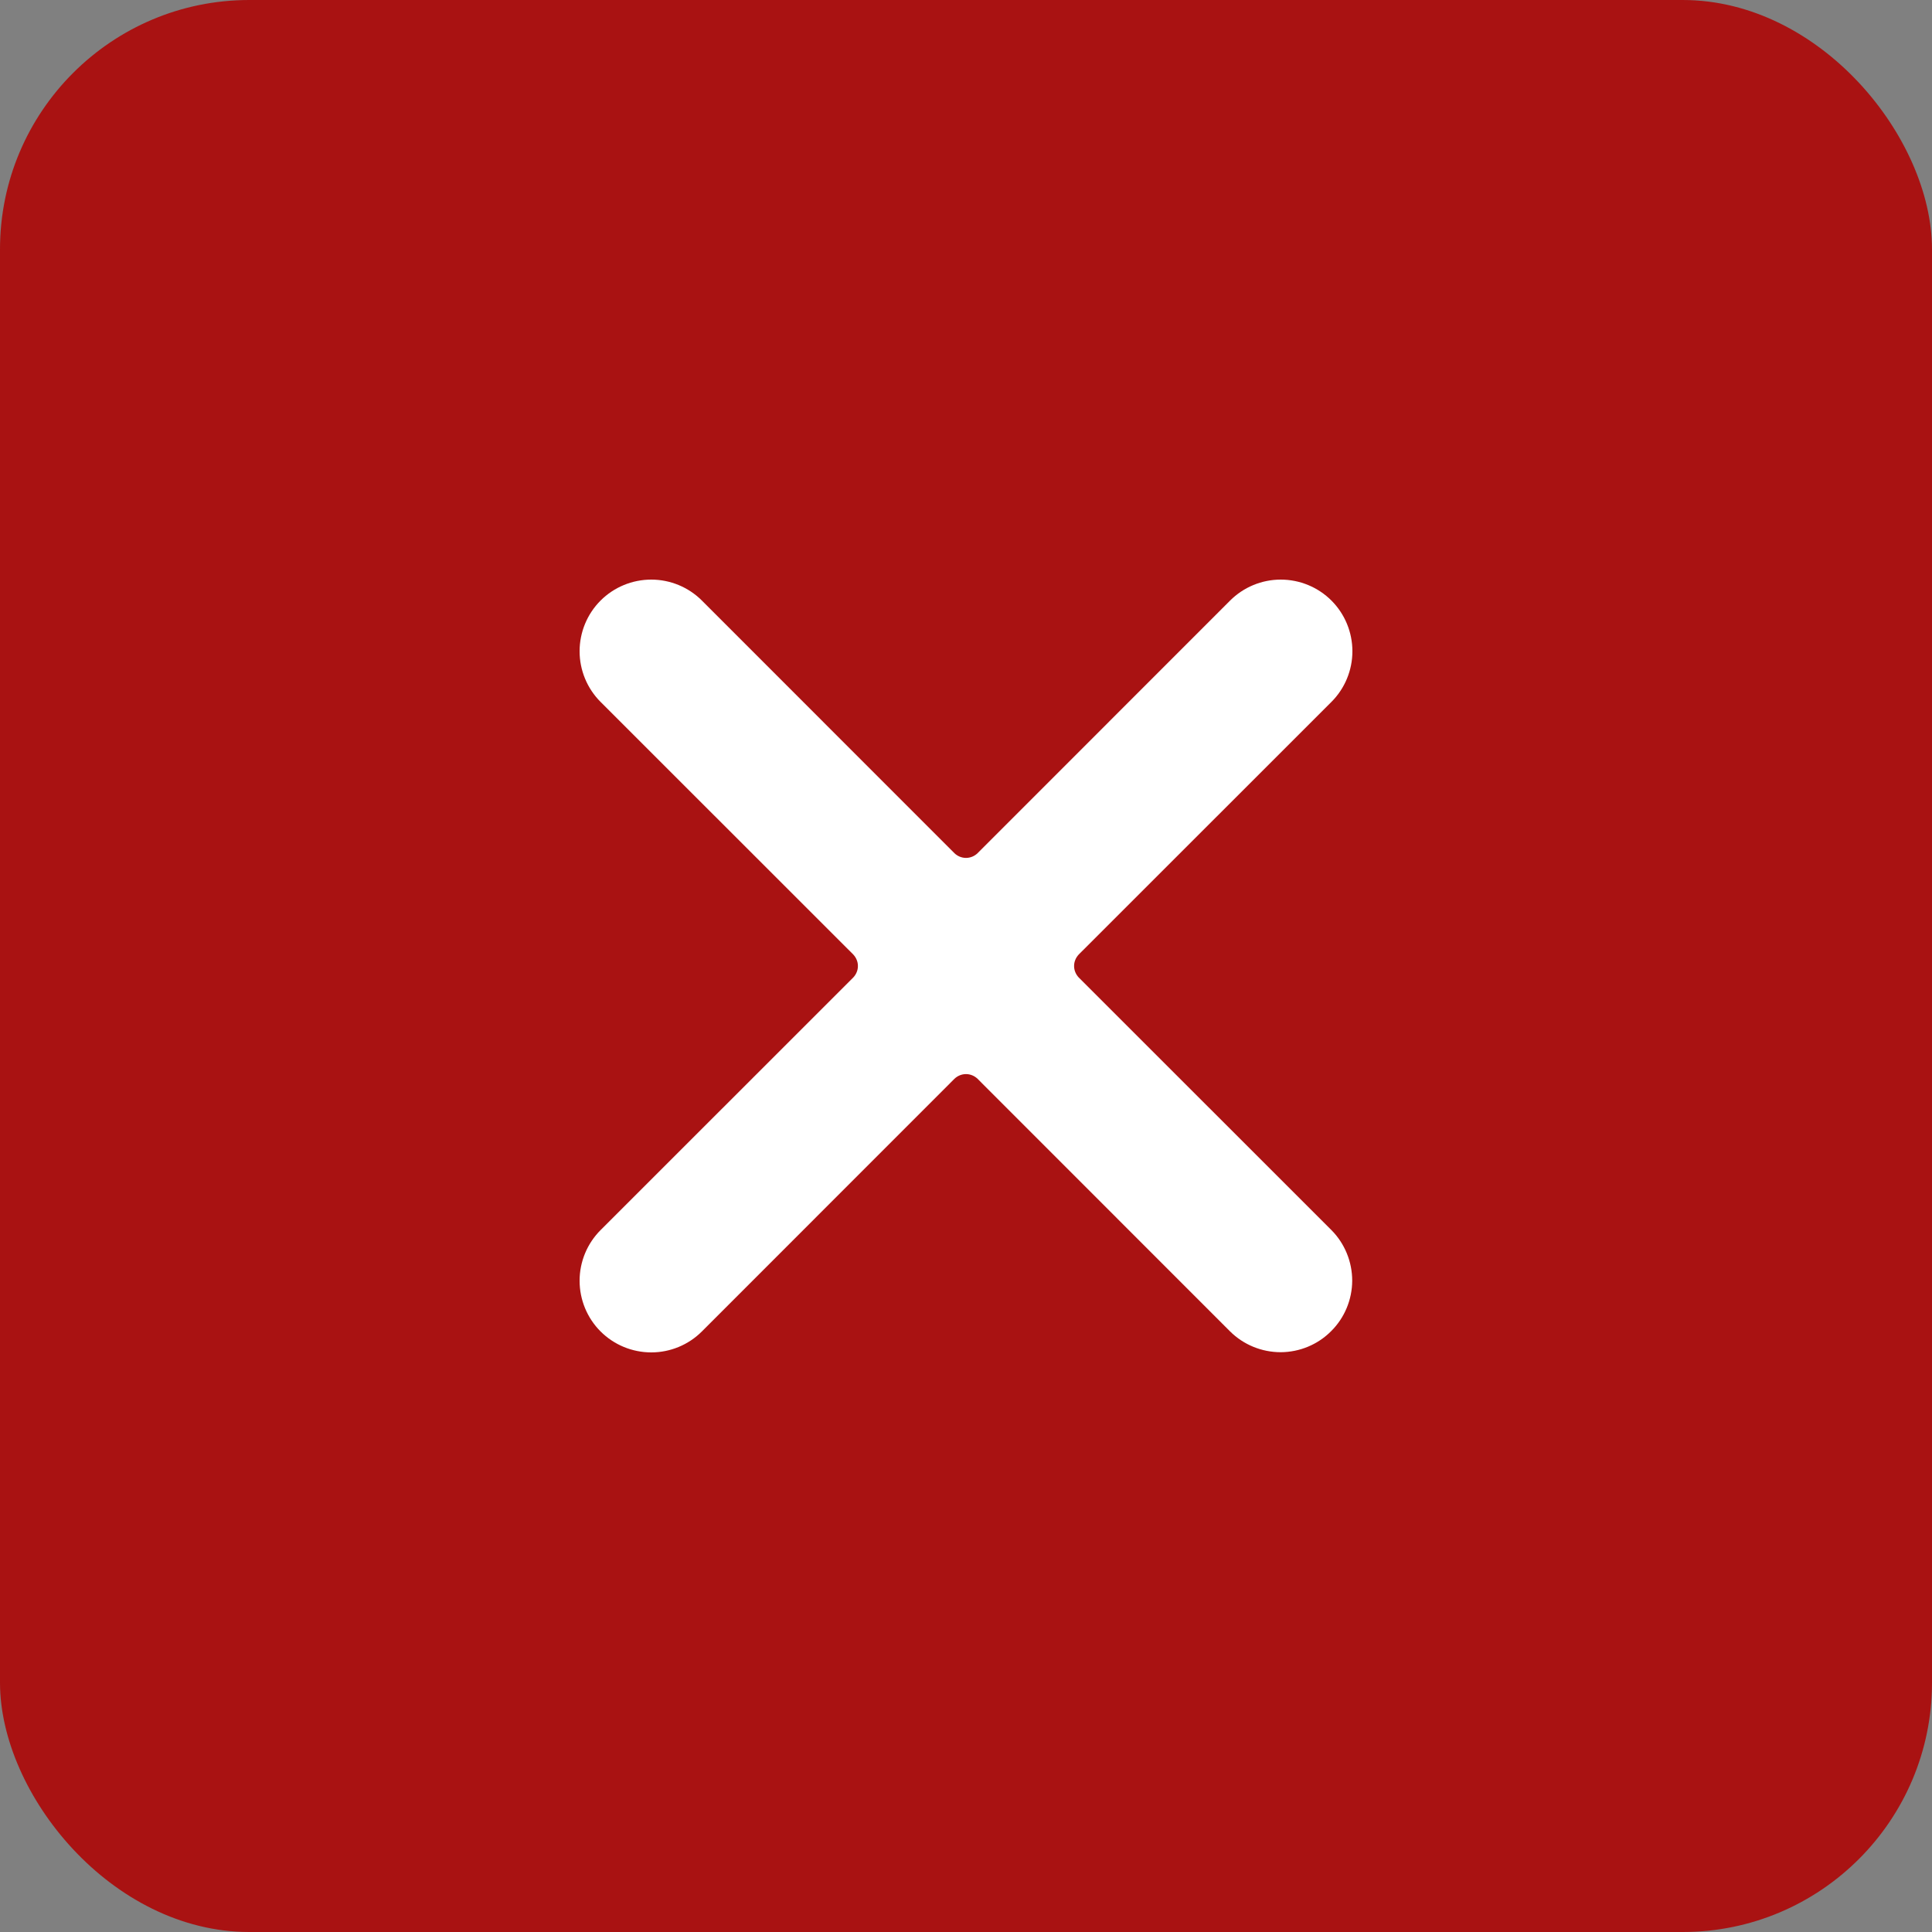 <?xml version="1.0" encoding="UTF-8"?> <svg xmlns="http://www.w3.org/2000/svg" width="20" height="20" viewBox="0 0 20 20" fill="none"><rect x="0" y="0" width="20" height="20" fill="#808080" stroke="none"/><rect width="20" height="20" rx="2.581" fill="#A91212"></rect><path d="M6.217 12.734C6.078 12.873 6 13.062 6 13.258C6 13.455 6.078 13.644 6.217 13.783C6.356 13.922 6.545 14 6.742 14C6.938 14 7.127 13.922 7.266 13.783L9.88 11.168C9.912 11.137 9.955 11.119 10 11.119C10.045 11.119 10.088 11.137 10.12 11.168L12.734 13.783C12.873 13.921 13.062 13.998 13.258 13.998C13.454 13.997 13.642 13.919 13.78 13.78C13.919 13.642 13.997 13.454 13.998 13.258C13.998 13.062 13.921 12.873 13.783 12.734L11.168 10.12C11.153 10.104 11.14 10.085 11.132 10.065C11.123 10.044 11.119 10.022 11.119 10C11.119 9.978 11.123 9.956 11.132 9.935C11.14 9.915 11.153 9.896 11.168 9.88L13.783 7.266C13.922 7.127 14 6.938 14 6.742C14 6.545 13.922 6.356 13.783 6.217C13.644 6.078 13.455 6 13.258 6C13.062 6 12.873 6.078 12.734 6.217L10.12 8.832C10.088 8.863 10.045 8.881 10 8.881C9.955 8.881 9.912 8.863 9.88 8.832L7.266 6.217C7.127 6.078 6.938 6 6.742 6C6.545 6 6.356 6.078 6.217 6.217C6.078 6.356 6 6.545 6 6.742C6 6.938 6.078 7.127 6.217 7.266L8.832 9.88C8.847 9.896 8.86 9.915 8.868 9.935C8.877 9.956 8.881 9.978 8.881 10C8.881 10.022 8.877 10.044 8.868 10.065C8.86 10.085 8.847 10.104 8.832 10.12L6.217 12.734Z" fill="white"></path></svg> 